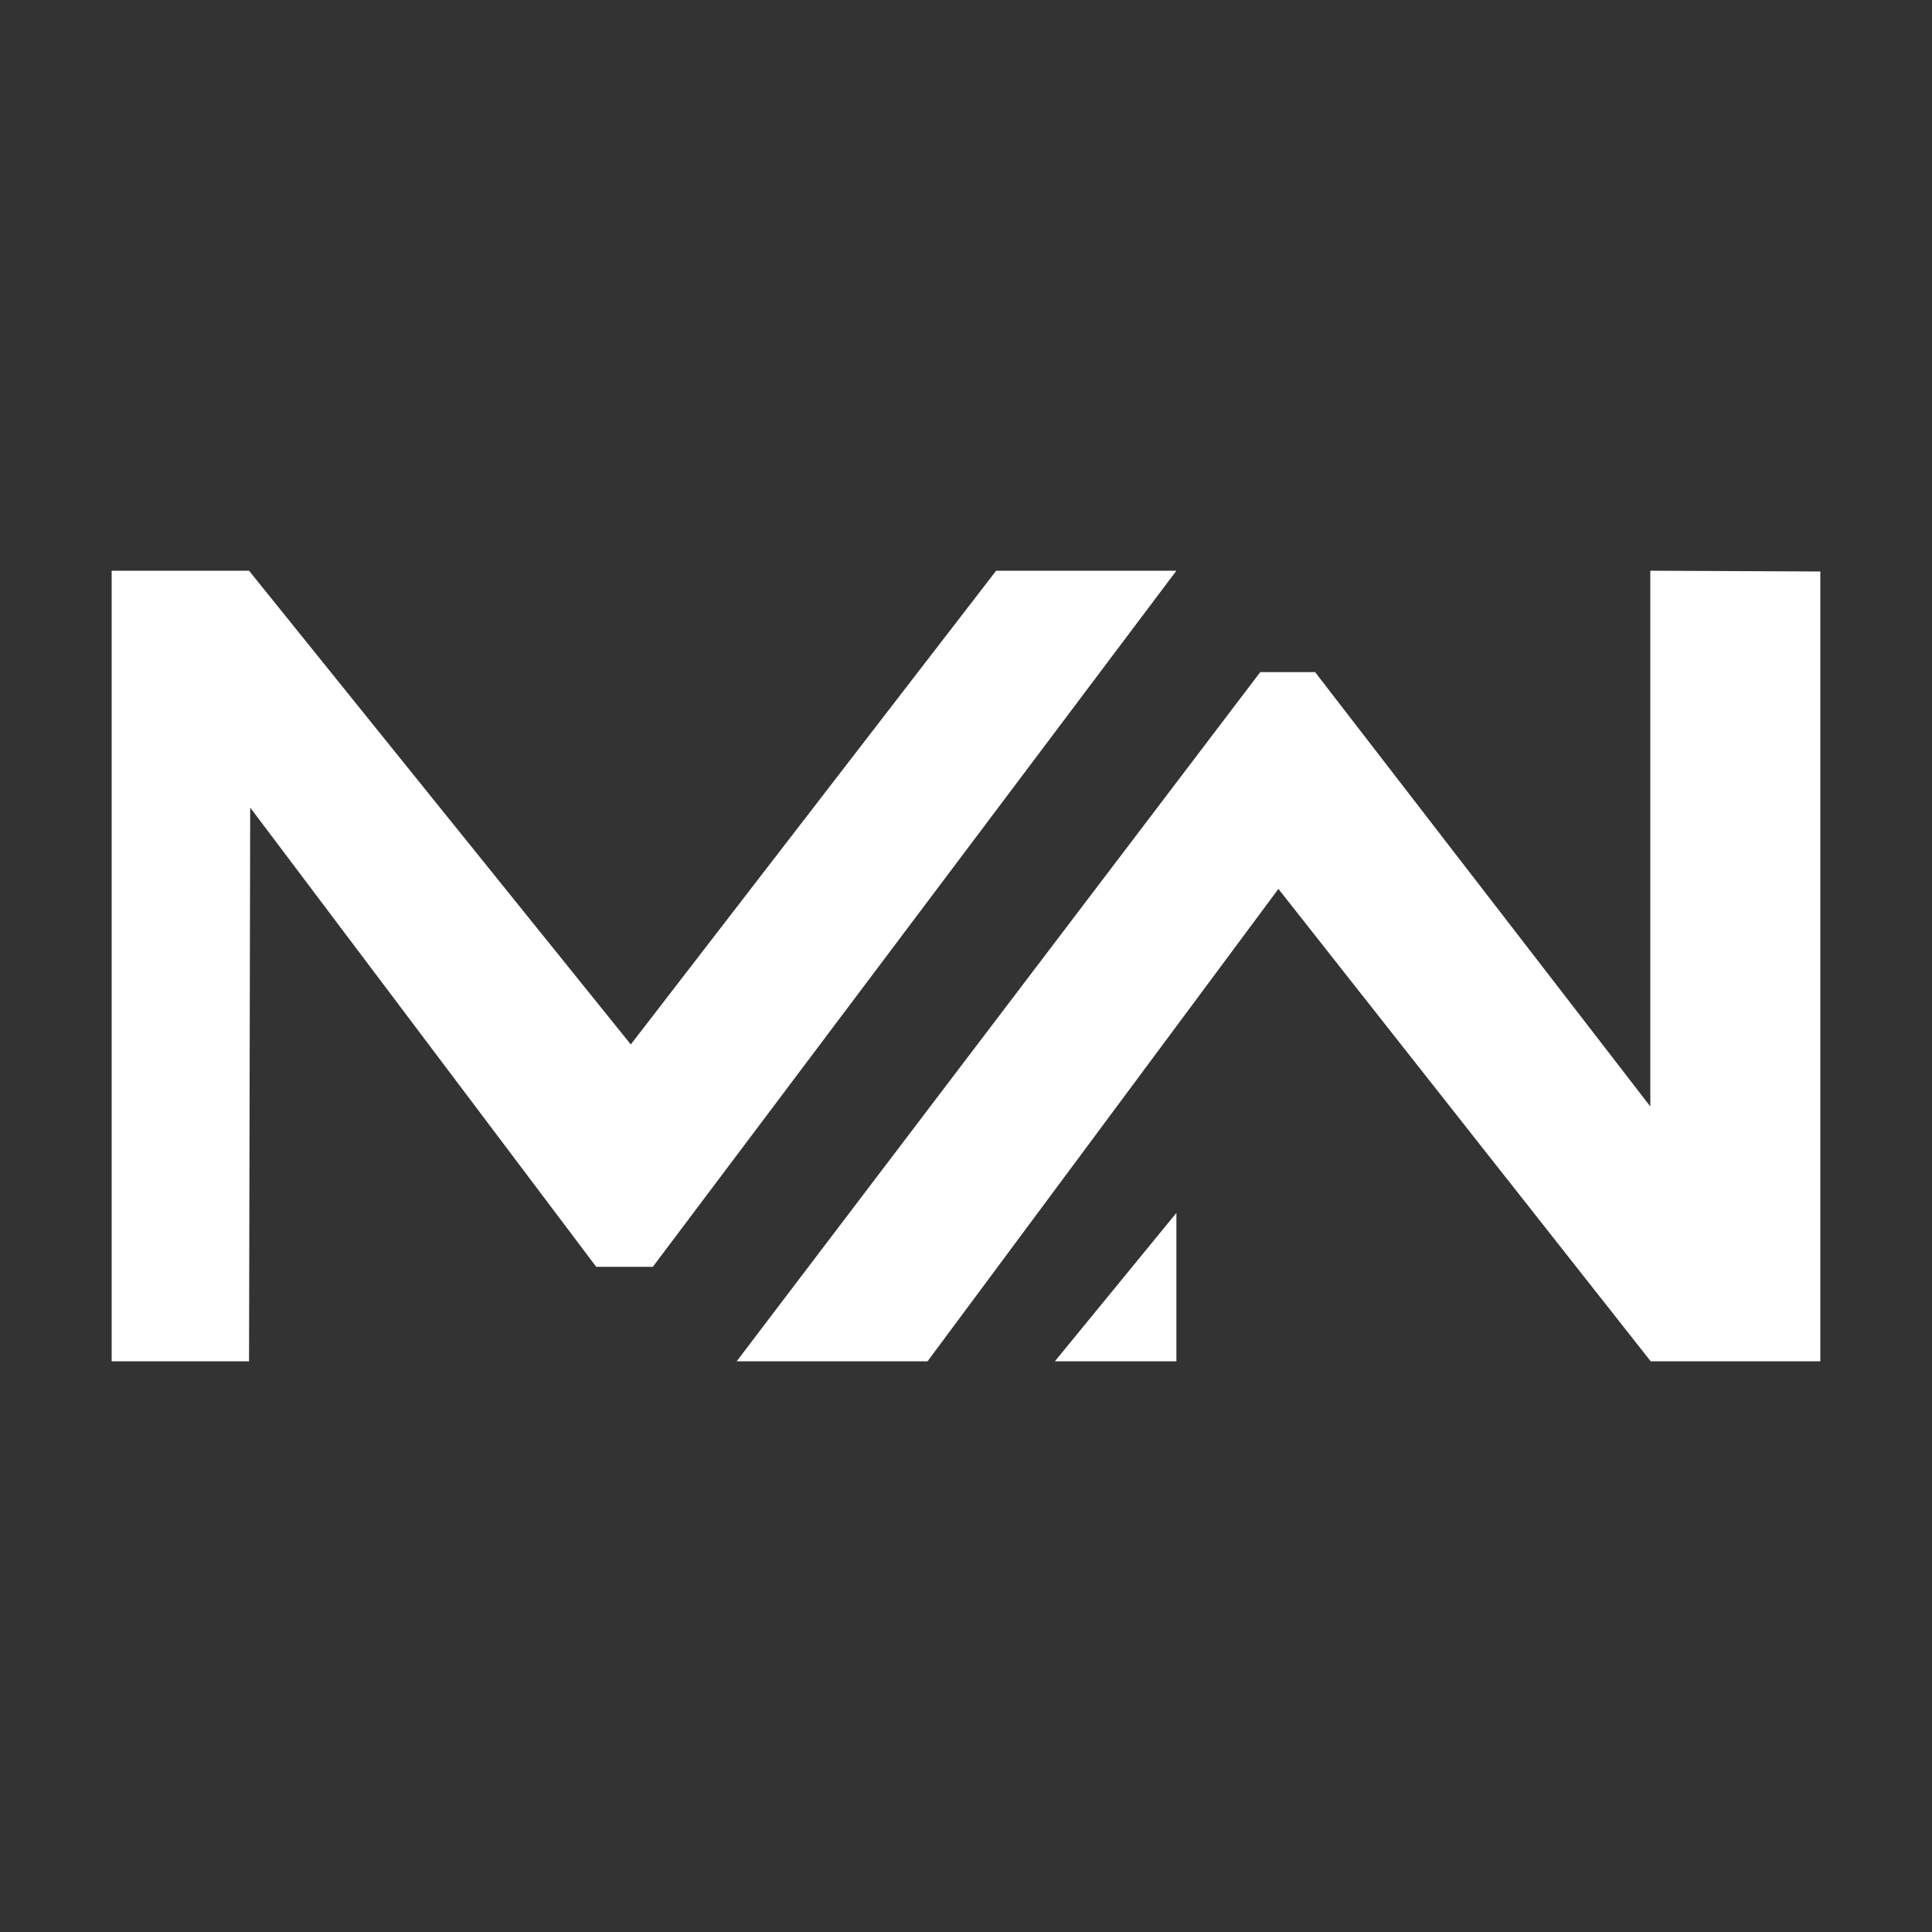 <?xml version="1.0" encoding="UTF-8"?> <svg xmlns="http://www.w3.org/2000/svg" id="Layer_1" data-name="Layer 1" viewBox="0 0 100 100"><rect x="0" y="0" width="100" height="100" fill="#333333" stroke="none"/><defs><style> .cls-1 { fill: #fff; stroke-width: 0px; } </style></defs><polygon class="cls-1" points="48.01 70.46 38.13 70.46 65.23 34.79 68.07 34.79 85.42 57.27 85.42 29.54 94.22 29.58 94.22 70.46 85.44 70.46 66.17 46.01 48.01 70.46"></polygon><polygon class="cls-1" points="60.89 62.78 54.6 70.46 60.89 70.46 60.89 62.78"></polygon><polygon class="cls-1" points="12.89 70.46 5.78 70.46 5.78 29.54 12.89 29.54 32.65 54.06 51.56 29.54 60.89 29.54 33.79 65.57 30.86 65.57 12.95 41.8 12.89 70.46"></polygon></svg> 